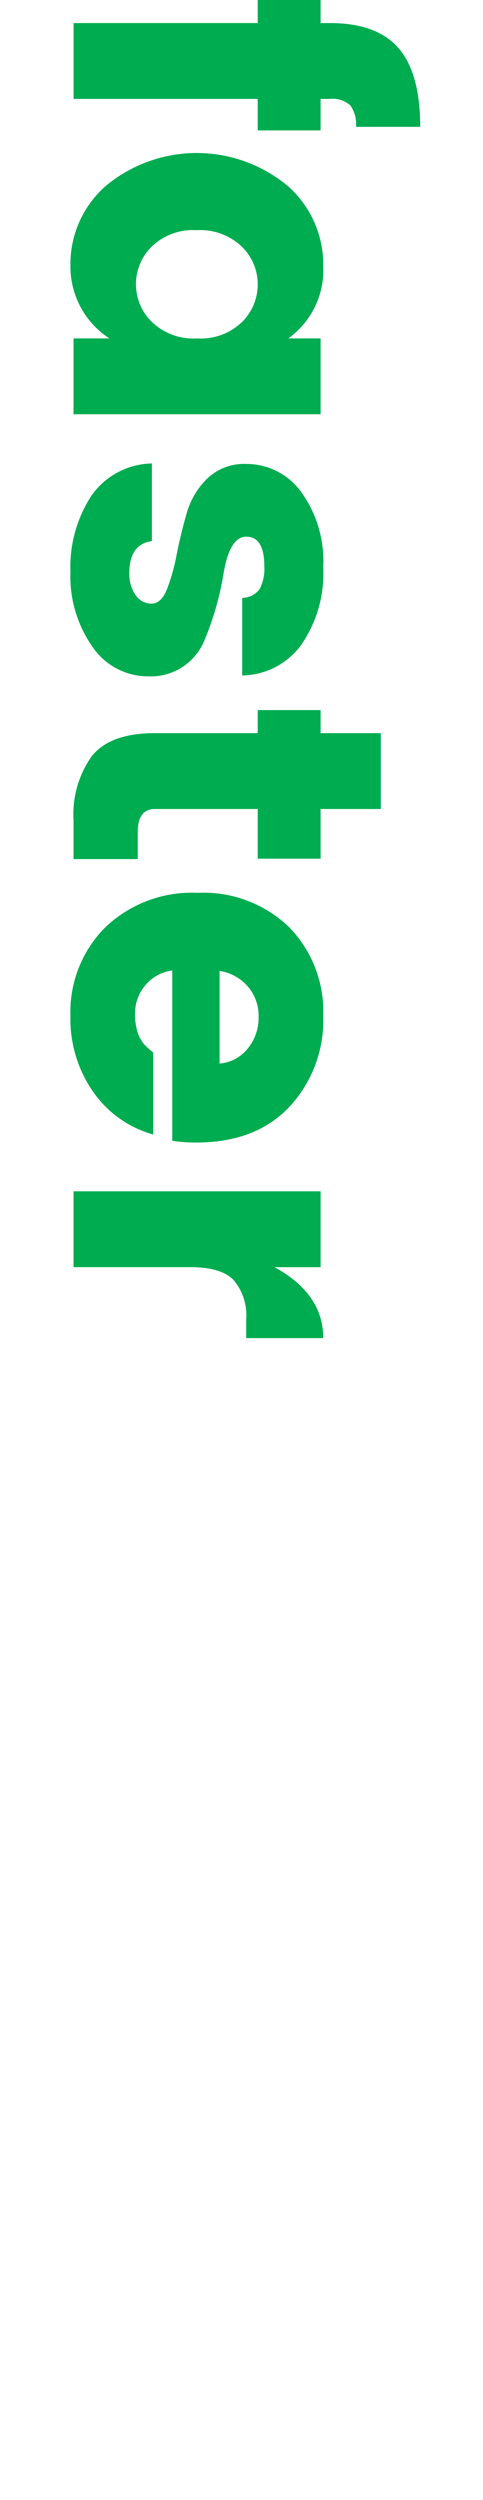 <svg xmlns="http://www.w3.org/2000/svg" xmlns:xlink="http://www.w3.org/1999/xlink" width="48" height="248" viewBox="0 0 48 248">
  <defs>
    <clipPath id="clip-faster">
      <rect width="48" height="248"/>
    </clipPath>
  </defs>
  <g id="faster" clip-path="url(#clip-faster)">
    <rect width="48" height="248" fill="rgba(255,255,255,0)"/>
    <g id="faster-2" data-name="faster" transform="translate(508.638 -821.576) rotate(90)" style="isolation: isolate">
      <g id="Group_620" data-name="Group 620" style="isolation: isolate">
        <path id="Path_1204" data-name="Path 1204" d="M834.512,476.778v6.248h-3.124v18.3h-7.524v-18.3h-2.288v-6.248h2.288v-.924q0-4.664,2.486-6.82t7.81-2.156v6.38a3.182,3.182,0,0,0-2.135.572,2.64,2.64,0,0,0-.637,2.024v.924Z" fill="#00ac50"/>
        <path id="Path_1205" data-name="Path 1205" d="M840.012,498.118a14.152,14.152,0,0,1,0-18.062,10.383,10.383,0,0,1,7.942-3.542,8.333,8.333,0,0,1,7.194,3.476v-3.212h7.524V501.33h-7.524v-3.564a8.5,8.5,0,0,1-7.3,3.872A10.292,10.292,0,0,1,840.012,498.118Zm13.508-4.576a5.98,5.98,0,0,0,1.628-4.488,5.906,5.906,0,0,0-1.628-4.466,5.233,5.233,0,0,0-7.48.022,5.972,5.972,0,0,0-1.628,4.488,5.9,5.9,0,0,0,1.628,4.466,5.233,5.233,0,0,0,7.48-.022Z" fill="#00ac50"/>
        <path id="Path_1206" data-name="Path 1206" d="M867.6,484.17a6.714,6.714,0,0,1,2.772-5.456,11.747,11.747,0,0,1,7.5-2.2,12.5,12.5,0,0,1,7.634,2.156,7.413,7.413,0,0,1,3.08,5.9h-7.7a2.159,2.159,0,0,0-.88-1.738,4.355,4.355,0,0,0-2.244-.462q-2.947,0-2.948,1.8,0,1.629,3.608,2.244a29.4,29.4,0,0,1,6.644,1.892,5.761,5.761,0,0,1,3.608,5.544,6.689,6.689,0,0,1-2.948,5.61,12.177,12.177,0,0,1-7.436,2.178,12.952,12.952,0,0,1-7.48-2.046,7.489,7.489,0,0,1-3.256-6.05h7.7q.308,2.244,3.168,2.244a3.64,3.64,0,0,0,2.178-.616,1.873,1.873,0,0,0,.858-1.584q0-.967-1.43-1.54a19.5,19.5,0,0,0-3.454-.968q-2.023-.4-4.07-.99a7.766,7.766,0,0,1-3.476-2.067A5.3,5.3,0,0,1,867.6,484.17Z" fill="#00ac50"/>
        <path id="Path_1207" data-name="Path 1207" d="M904.119,494.95H906.8v6.38h-3.828a9.962,9.962,0,0,1-6.4-1.826q-2.266-1.826-2.265-6.27V483.026H892.02v-6.248h2.288v-5.984h7.523v5.984h4.929v6.248h-4.929v10.208Q901.831,494.95,904.119,494.95Z" fill="#00ac50"/>
        <path id="Path_1208" data-name="Path 1208" d="M922.379,501.638a11.872,11.872,0,0,1-8.8-3.454,12.444,12.444,0,0,1-3.432-9.174,12.262,12.262,0,0,1,3.41-9.108,11.982,11.982,0,0,1,8.822-3.388,12.6,12.6,0,0,1,8.976,3.344q3.564,3.345,3.564,9.284a15.117,15.117,0,0,1-.176,2.377h-16.9a4.288,4.288,0,0,0,4.114,3.695,5.991,5.991,0,0,0,2.134-.286,3.811,3.811,0,0,0,1.034-.572,7.486,7.486,0,0,0,.858-.946h8.14a10.788,10.788,0,0,1-4.224,5.962A12.589,12.589,0,0,1,922.379,501.638Zm3.212-17.622a4.789,4.789,0,0,0-3.124-1.078,4.449,4.449,0,0,0-3.036,1.078,4.682,4.682,0,0,0-1.539,2.8h9.195A4,4,0,0,0,925.591,484.016Z" fill="#00ac50"/>
        <path id="Path_1209" data-name="Path 1209" d="M947.283,476.778v4.576q2.64-4.839,7.039-4.84v7.656h-1.847a5.463,5.463,0,0,0-3.894,1.232q-1.3,1.233-1.3,4.312V501.33h-7.524V476.778Z" fill="#00ac50"/>
      </g>
    </g>
  </g>
</svg>
